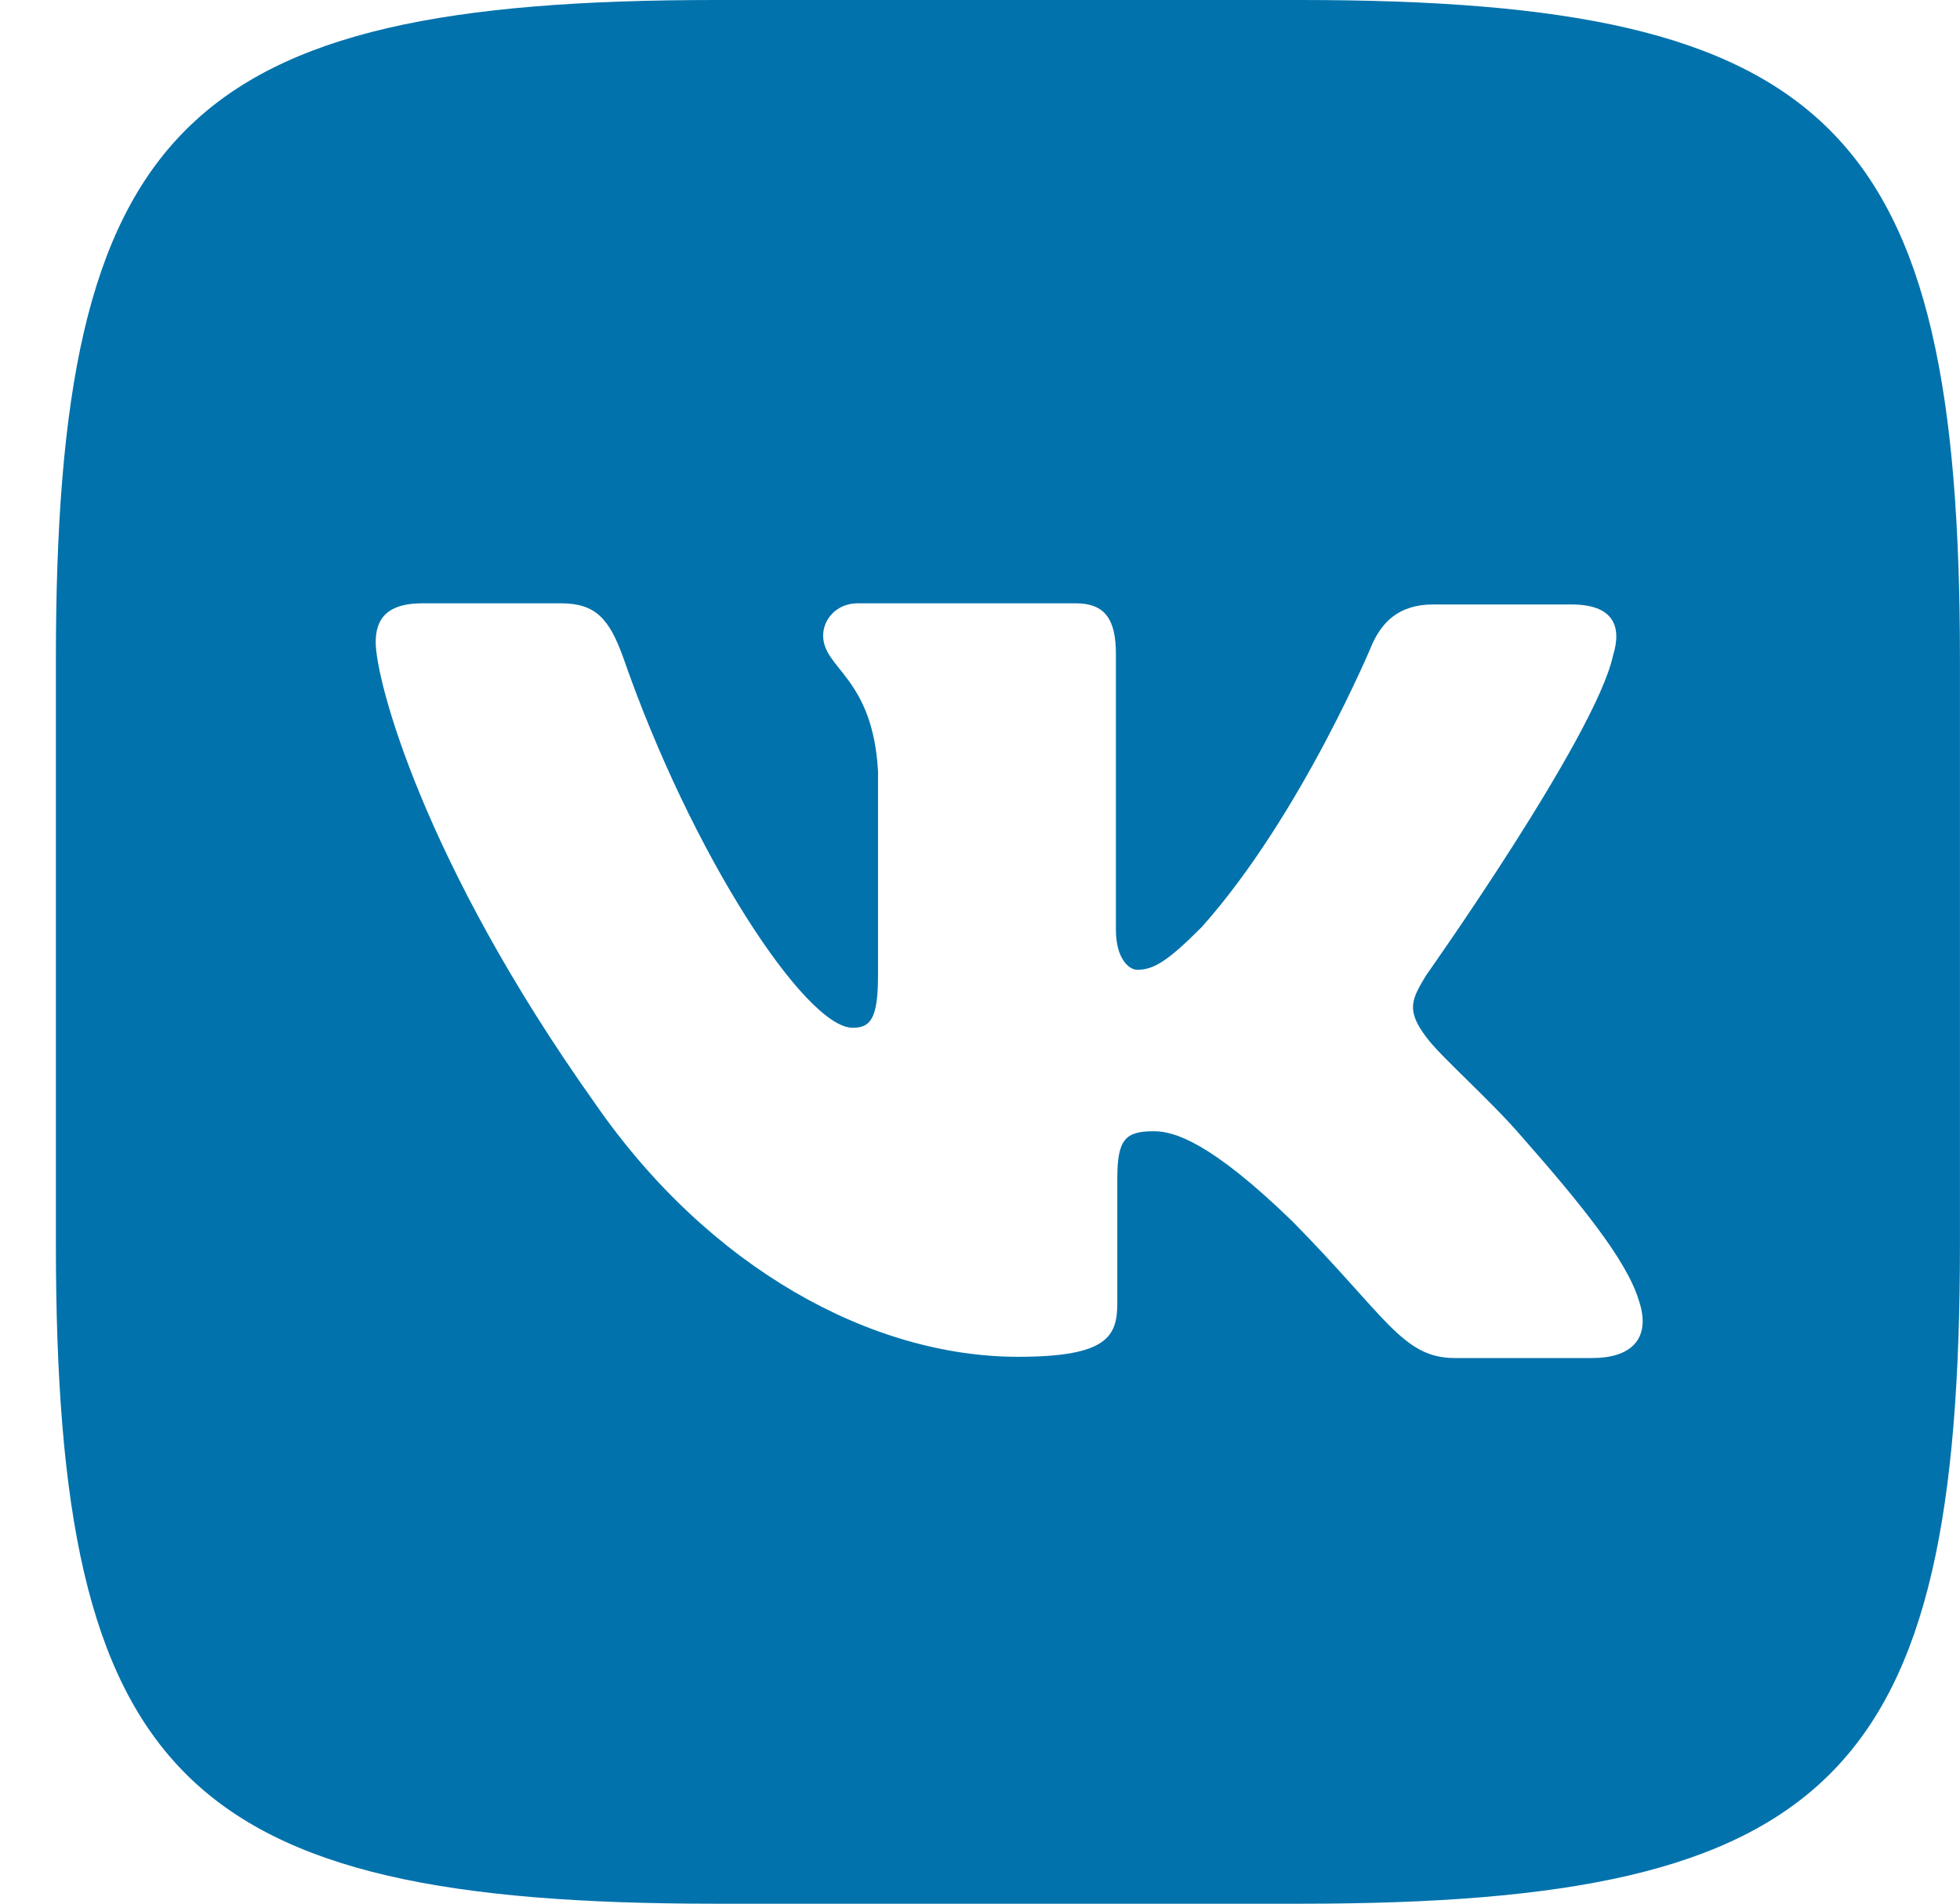 <?xml version="1.0" encoding="UTF-8"?> <svg xmlns="http://www.w3.org/2000/svg" width="35" height="34" viewBox="0 0 35 34" fill="none"> <path d="M23.217 0H12.78C3.256 0 0.998 2.258 0.998 11.782V22.219C0.998 31.743 3.256 34.001 12.78 34.001H23.217C32.741 34.001 34.999 31.743 34.999 22.219V11.782C34.999 2.258 32.719 0 23.217 0ZM28.447 24.255H25.979C25.044 24.255 24.756 23.513 23.074 21.809C21.613 20.393 20.966 20.204 20.605 20.204C20.096 20.204 19.952 20.348 19.952 21.046V23.276C19.952 23.874 19.764 24.233 18.181 24.233C15.563 24.233 12.658 22.65 10.621 19.701C7.549 15.379 6.709 12.141 6.709 11.472C6.709 11.112 6.852 10.775 7.544 10.775H10.018C10.643 10.775 10.881 11.063 11.125 11.732C12.348 15.263 14.384 18.356 15.225 18.356C15.535 18.356 15.679 18.212 15.679 17.421V13.774C15.584 12.092 14.699 11.948 14.699 11.351C14.699 11.063 14.937 10.775 15.318 10.775H19.208C19.734 10.775 19.927 11.063 19.927 11.682V16.602C19.927 17.133 20.166 17.321 20.309 17.321C20.619 17.321 20.885 17.133 21.46 16.557C23.236 14.565 24.509 11.493 24.509 11.493C24.675 11.133 24.963 10.796 25.588 10.796H28.062C28.804 10.796 28.969 11.178 28.804 11.709C28.493 13.147 25.466 17.42 25.466 17.42C25.206 17.851 25.106 18.039 25.466 18.52C25.732 18.881 26.596 19.628 27.171 20.297C28.228 21.498 29.041 22.505 29.257 23.202C29.501 23.893 29.142 24.254 28.444 24.254L28.447 24.255Z" fill="#0172AC"></path> </svg> 